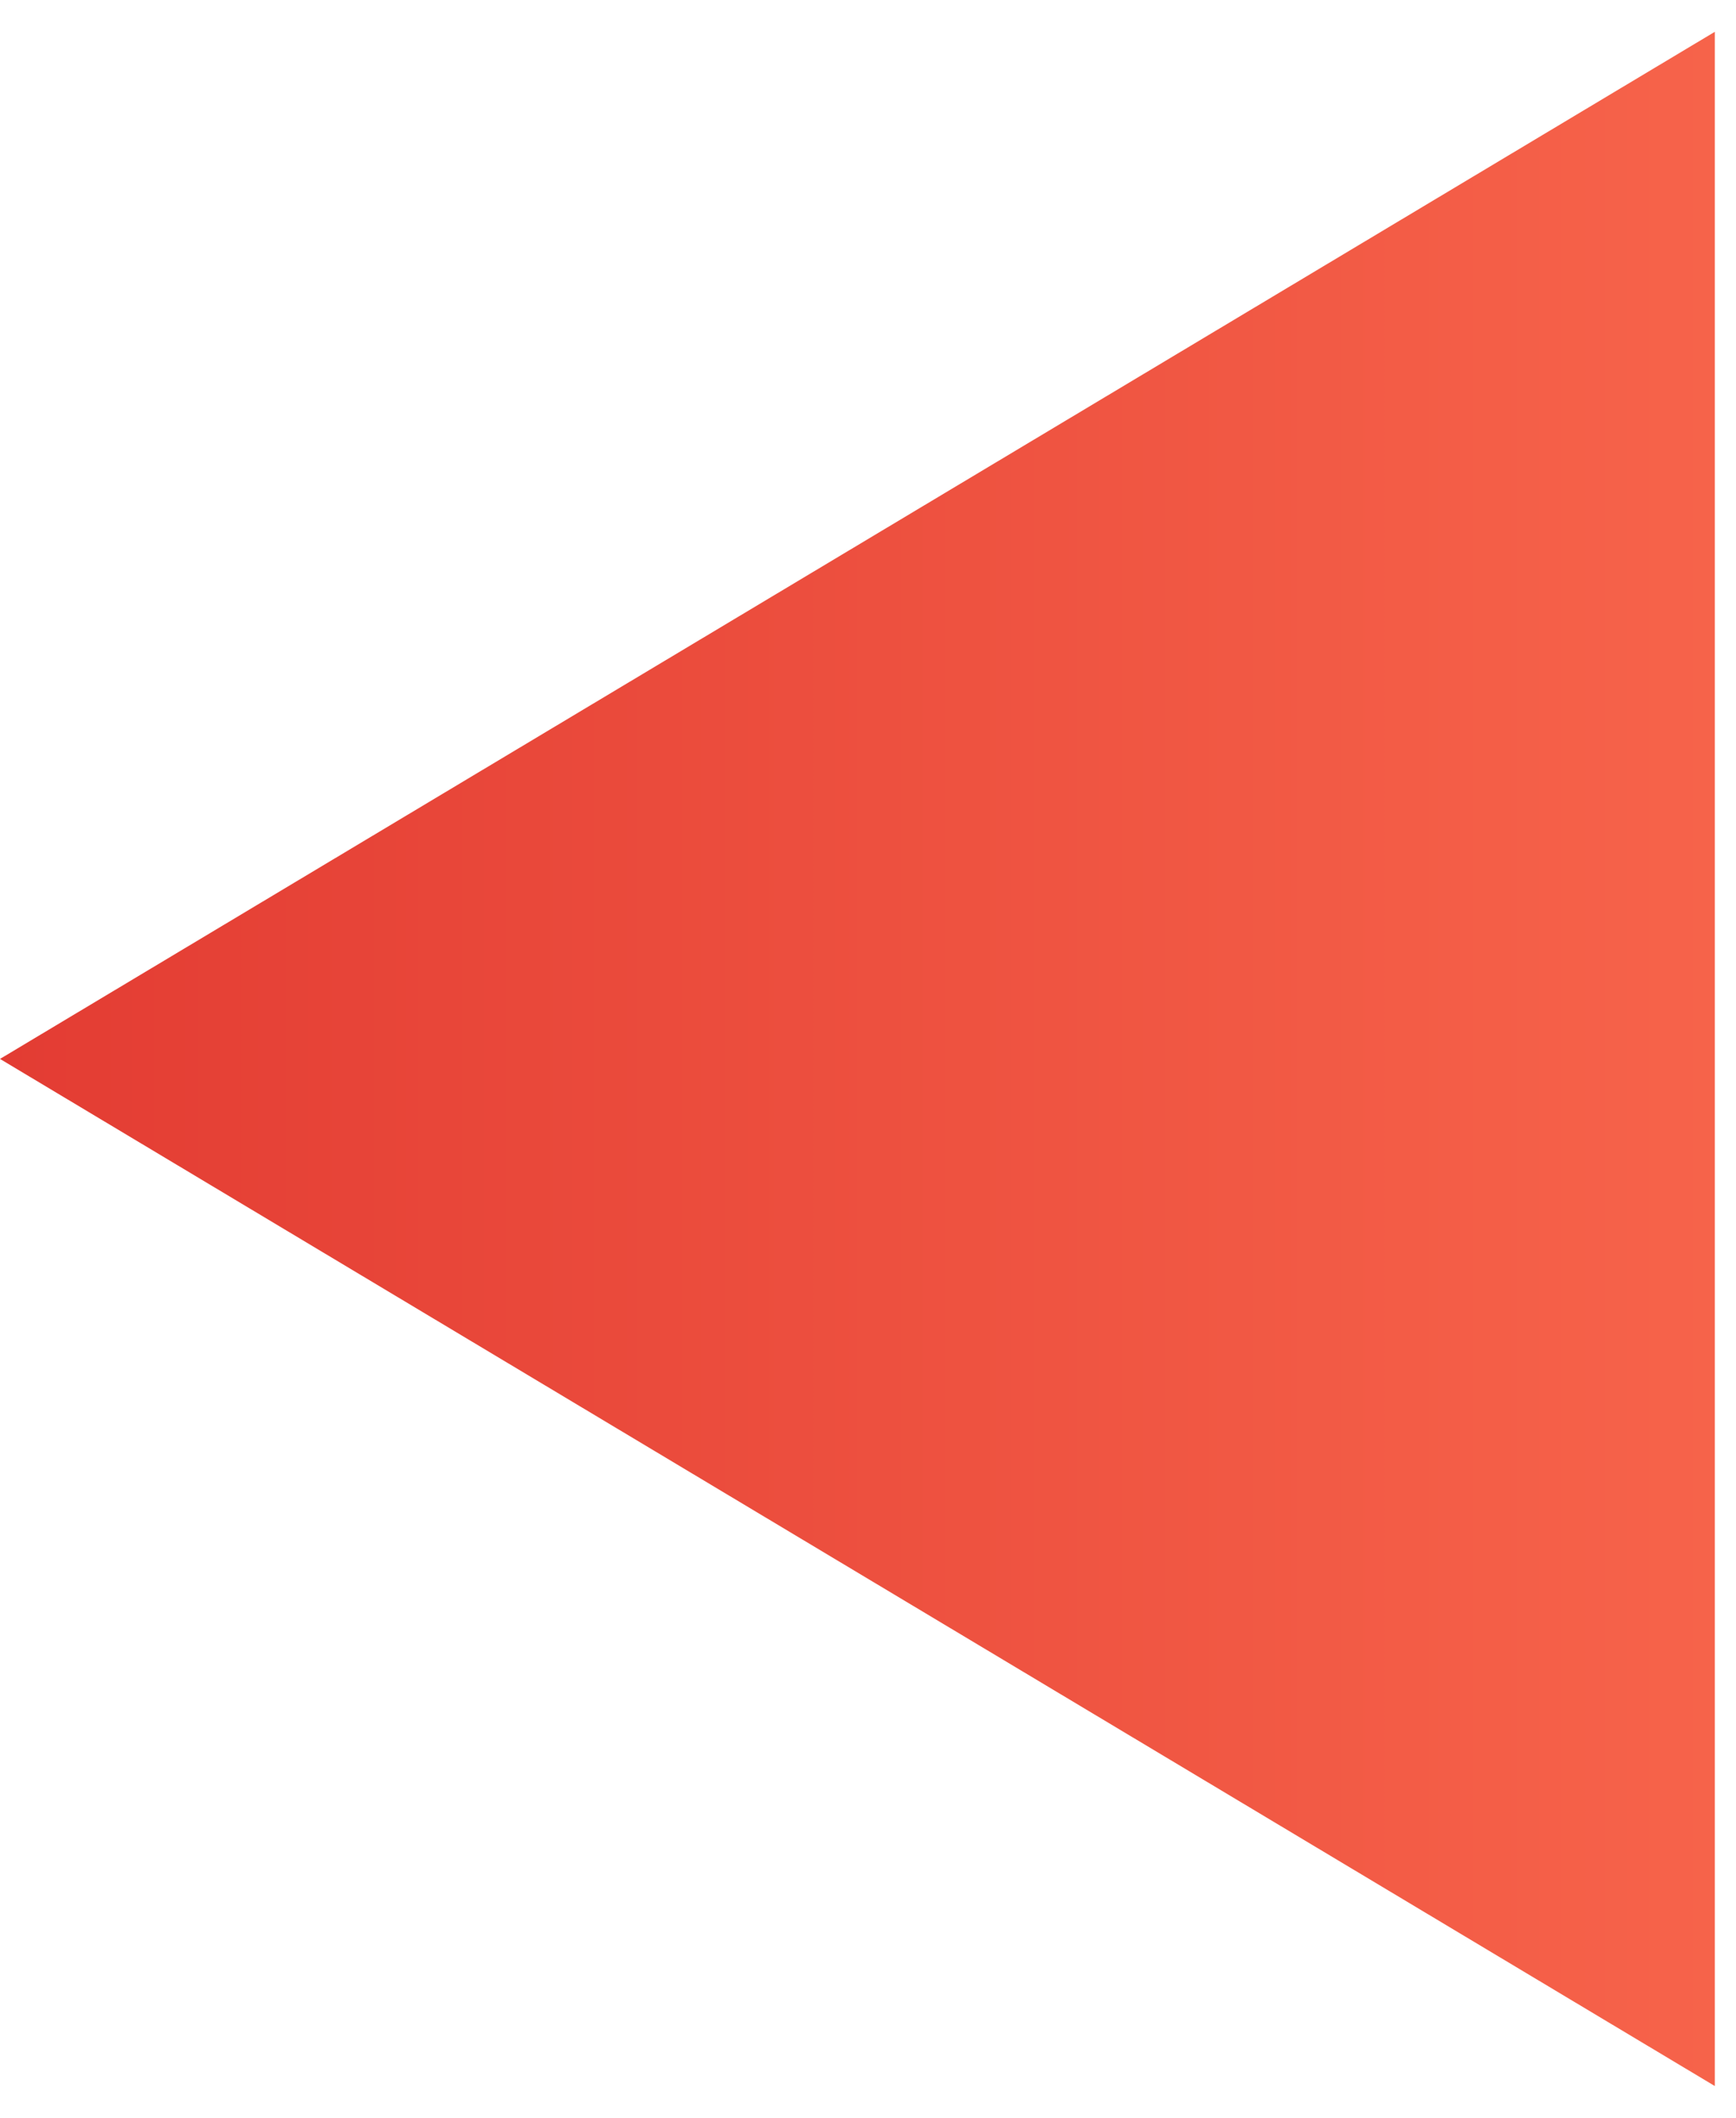 <svg width="41" height="50" viewBox="0 0 41 50" fill="none" xmlns="http://www.w3.org/2000/svg">
<path d="M-1.22392e-06 25L40.5 0.751L40.5 49.249L-1.22392e-06 25Z" fill="url(#paint0_linear_81_484)"/>
<defs>
<linearGradient id="paint0_linear_81_484" x1="-1.22392e-06" y1="25" x2="54" y2="25" gradientUnits="userSpaceOnUse">
<stop stop-color="#E33C33"/>
<stop offset="1" stop-color="#FD7052"/>
</linearGradient>
</defs>
</svg>
